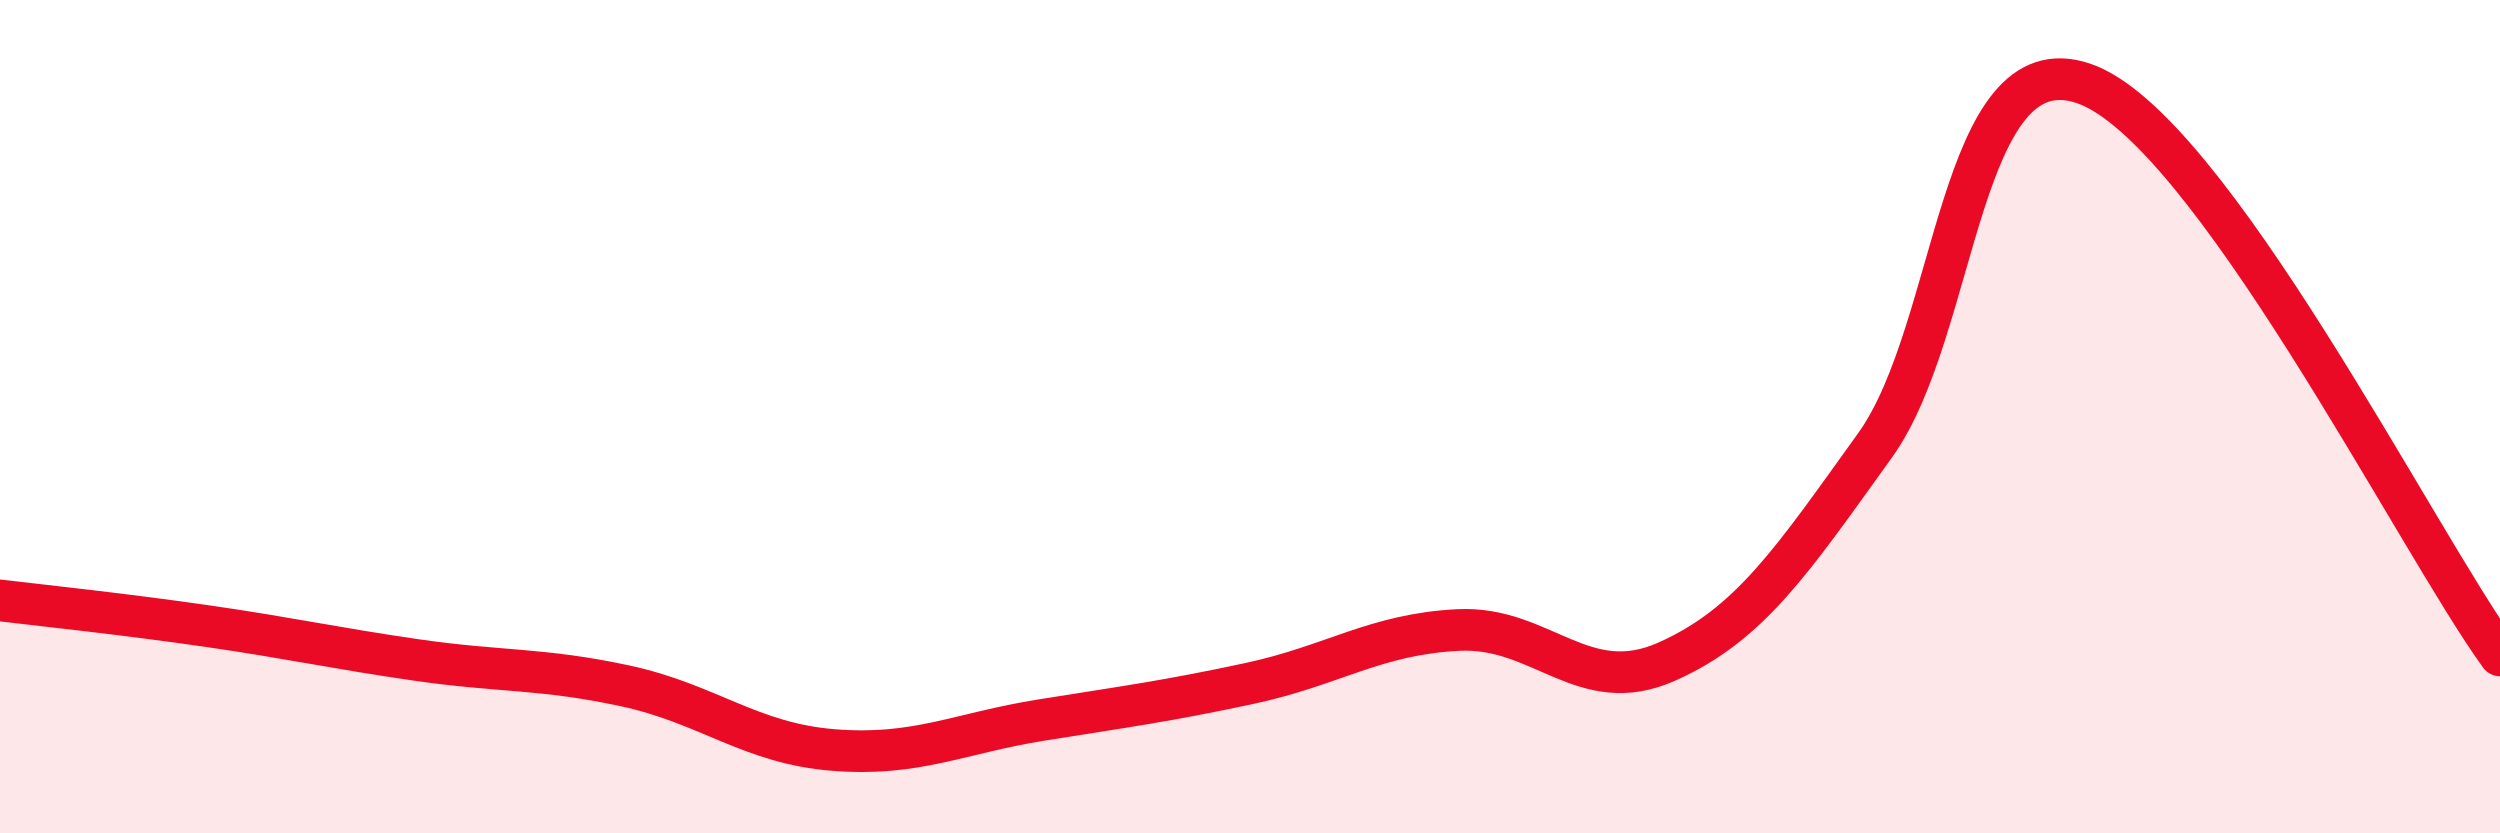 
    <svg width="60" height="20" viewBox="0 0 60 20" xmlns="http://www.w3.org/2000/svg">
      <path
        d="M 0,14.41 C 1,14.53 3,14.74 5,15.03 C 7,15.32 8,15.55 10,15.84 C 12,16.13 13,16.03 15,16.46 C 17,16.89 18,17.84 20,18 C 22,18.16 23,17.6 25,17.28 C 27,16.96 28,16.83 30,16.4 C 32,15.97 33,15.22 35,15.12 C 37,15.02 38,16.77 40,15.88 C 42,14.99 43,13.47 45,10.69 C 47,7.91 47,0.99 50,2 C 53,3.01 58,12.98 60,15.73L60 20L0 20Z"
        fill="#EB0A25"
        opacity="0.1"
        stroke-linecap="round"
        stroke-linejoin="round"
      />
      <path
        d="M 0,14.41 C 1,14.53 3,14.74 5,15.03 C 7,15.32 8,15.55 10,15.84 C 12,16.13 13,16.03 15,16.46 C 17,16.89 18,17.84 20,18 C 22,18.16 23,17.6 25,17.28 C 27,16.96 28,16.83 30,16.4 C 32,15.97 33,15.22 35,15.12 C 37,15.02 38,16.77 40,15.88 C 42,14.99 43,13.47 45,10.69 C 47,7.91 47,0.99 50,2 C 53,3.01 58,12.98 60,15.73"
        stroke="#EB0A25"
        stroke-width="1"
        fill="none"
        stroke-linecap="round"
        stroke-linejoin="round"
      />
    </svg>
  